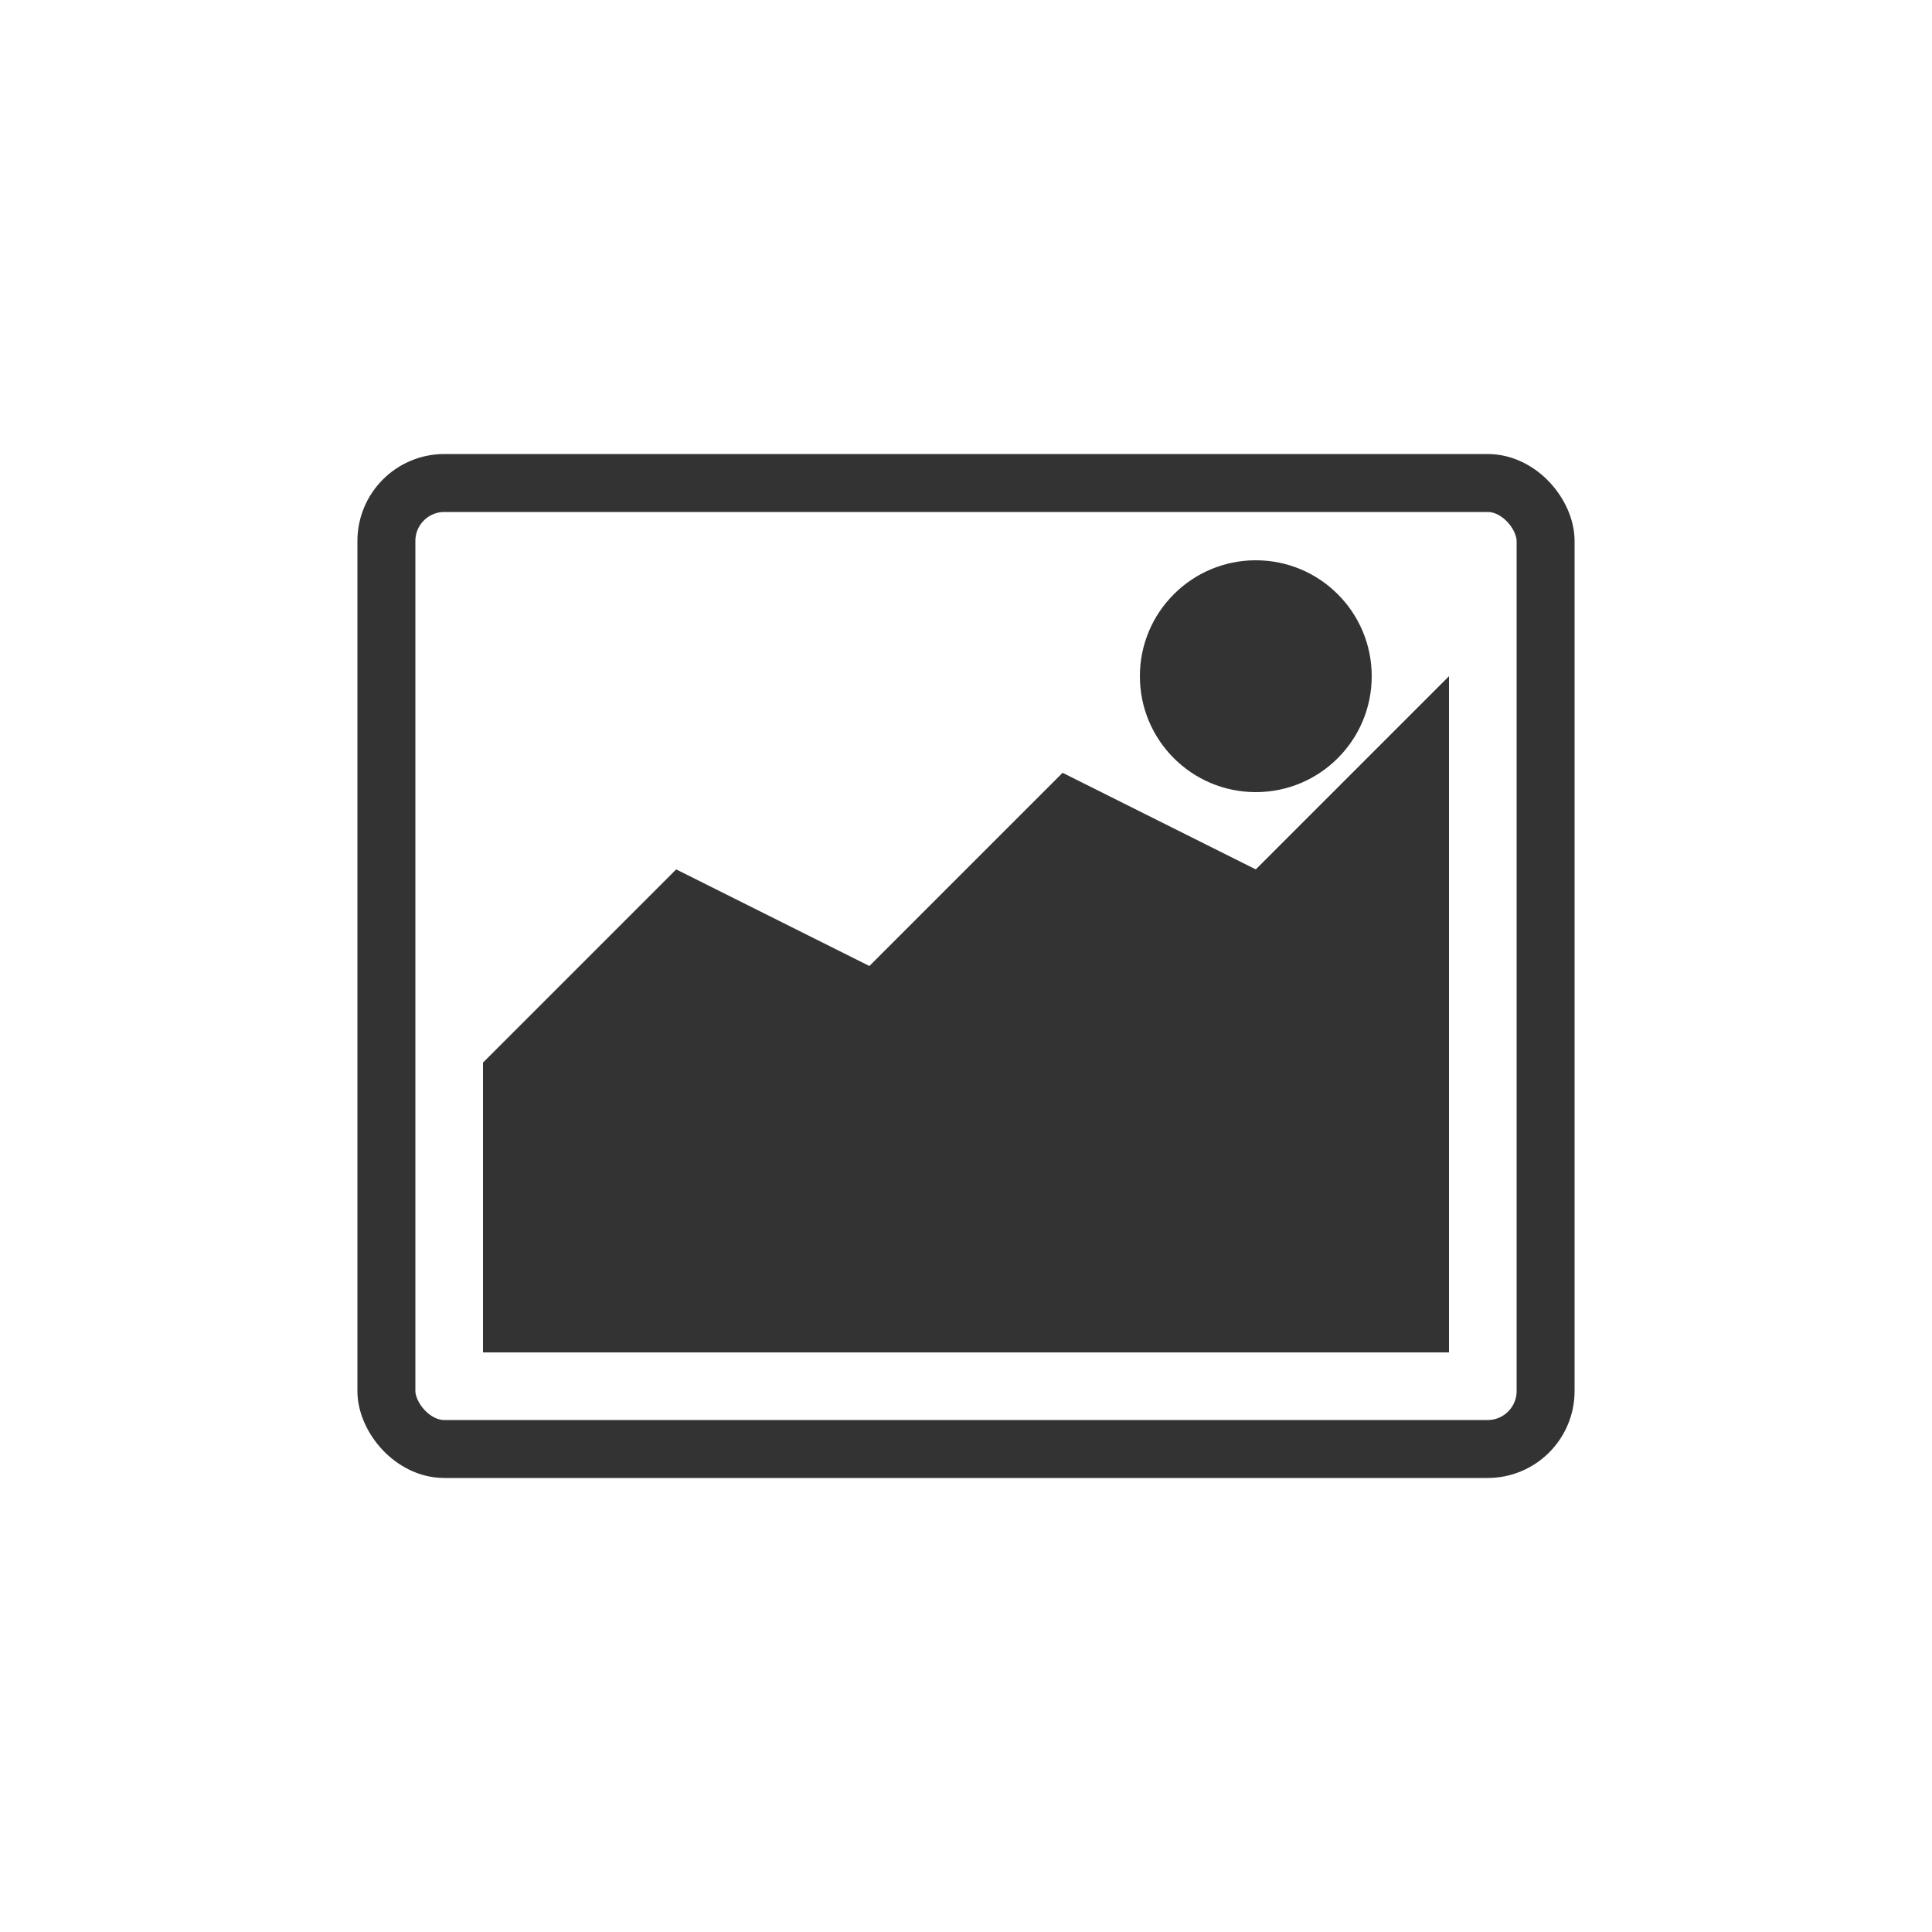 <svg width="100" height="100" viewBox="0 0 100 100" xmlns="http://www.w3.org/2000/svg">
    <rect x="20" y="25" width="60" height="50" fill="none" stroke="#333" stroke-width="3" rx="3"/>
    <polygon points="25,55 35,45 45,50 55,40 65,45 75,35 75,70 25,70" fill="#333"/>
    <circle cx="65" cy="35" r="6" fill="#333"/>
</svg>